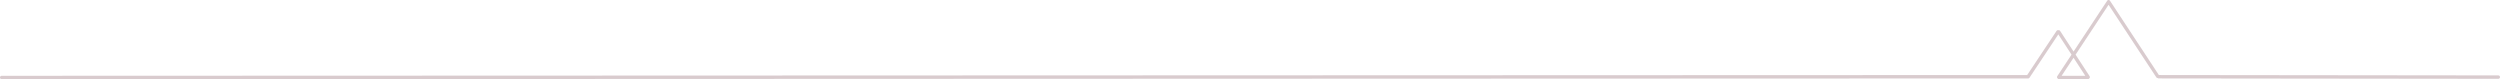 <?xml version="1.0" encoding="UTF-8"?>
<svg xmlns="http://www.w3.org/2000/svg" width="1955" height="61.923" viewBox="0 0 1955 61.923">
  <path id="Pfad_2330" data-name="Pfad 2330" d="M253.675,58.974l-265.436-.3L-49.975.6l0,0a1.335,1.335,0,0,0-.144-.177,1.3,1.3,0,0,0-.232-.2h0C-50.369.208-50.385.2-50.4.194a1.35,1.35,0,0,0-.183-.1,1.246,1.246,0,0,0-.133-.041c-.038-.011-.074-.025-.112-.032a1.276,1.276,0,0,0-.151-.016c-.035,0-.069-.009-.1-.009a1.325,1.325,0,0,0-.146.012c-.036,0-.073,0-.11.012a1.343,1.343,0,0,0-.153.044c-.031.01-.063.016-.094.029A1.321,1.321,0,0,0-51.8.207l-.018.009h0a1.314,1.314,0,0,0-.241.209,1.361,1.361,0,0,0-.136.167l0,0L-78.471,40.321-88.977,24.192a1.329,1.329,0,0,0-1.41-.567,1.328,1.328,0,0,0-1.4.556l-22.951,34.5-1583.931.588A1.328,1.328,0,0,0-1700,60.6a1.328,1.328,0,0,0,1.33,1.325h0l1584.642-.59a1.34,1.34,0,0,0,.3-.037c.023-.005.046-.015.069-.022a1.329,1.329,0,0,0,.21-.08c.029-.014.056-.03.084-.045a1.347,1.347,0,0,0,.174-.12c.024-.02.048-.037.071-.059a1.342,1.342,0,0,0,.2-.23h0L-90.4,26.883-80.07,42.737-91.2,59.569a1.322,1.322,0,0,0,.328,1.8,1.327,1.327,0,0,0,1.078.555h22.458a1.326,1.326,0,0,0,1.079-.556,1.322,1.322,0,0,0,.332-1.789L-76.891,42.748l25.8-39.01,37.306,56.7a1.329,1.329,0,0,0,1.113.6c.017,0,.034-.007.051-.007a1.317,1.317,0,0,0,.829.3l265.456.3h.005a1.327,1.327,0,1,0,.005-2.654M-69.3,59.268H-87.817l9.328-14.1Z" transform="translate(1700 0.001)" fill="#81515c" opacity="0.3"></path>
</svg>
